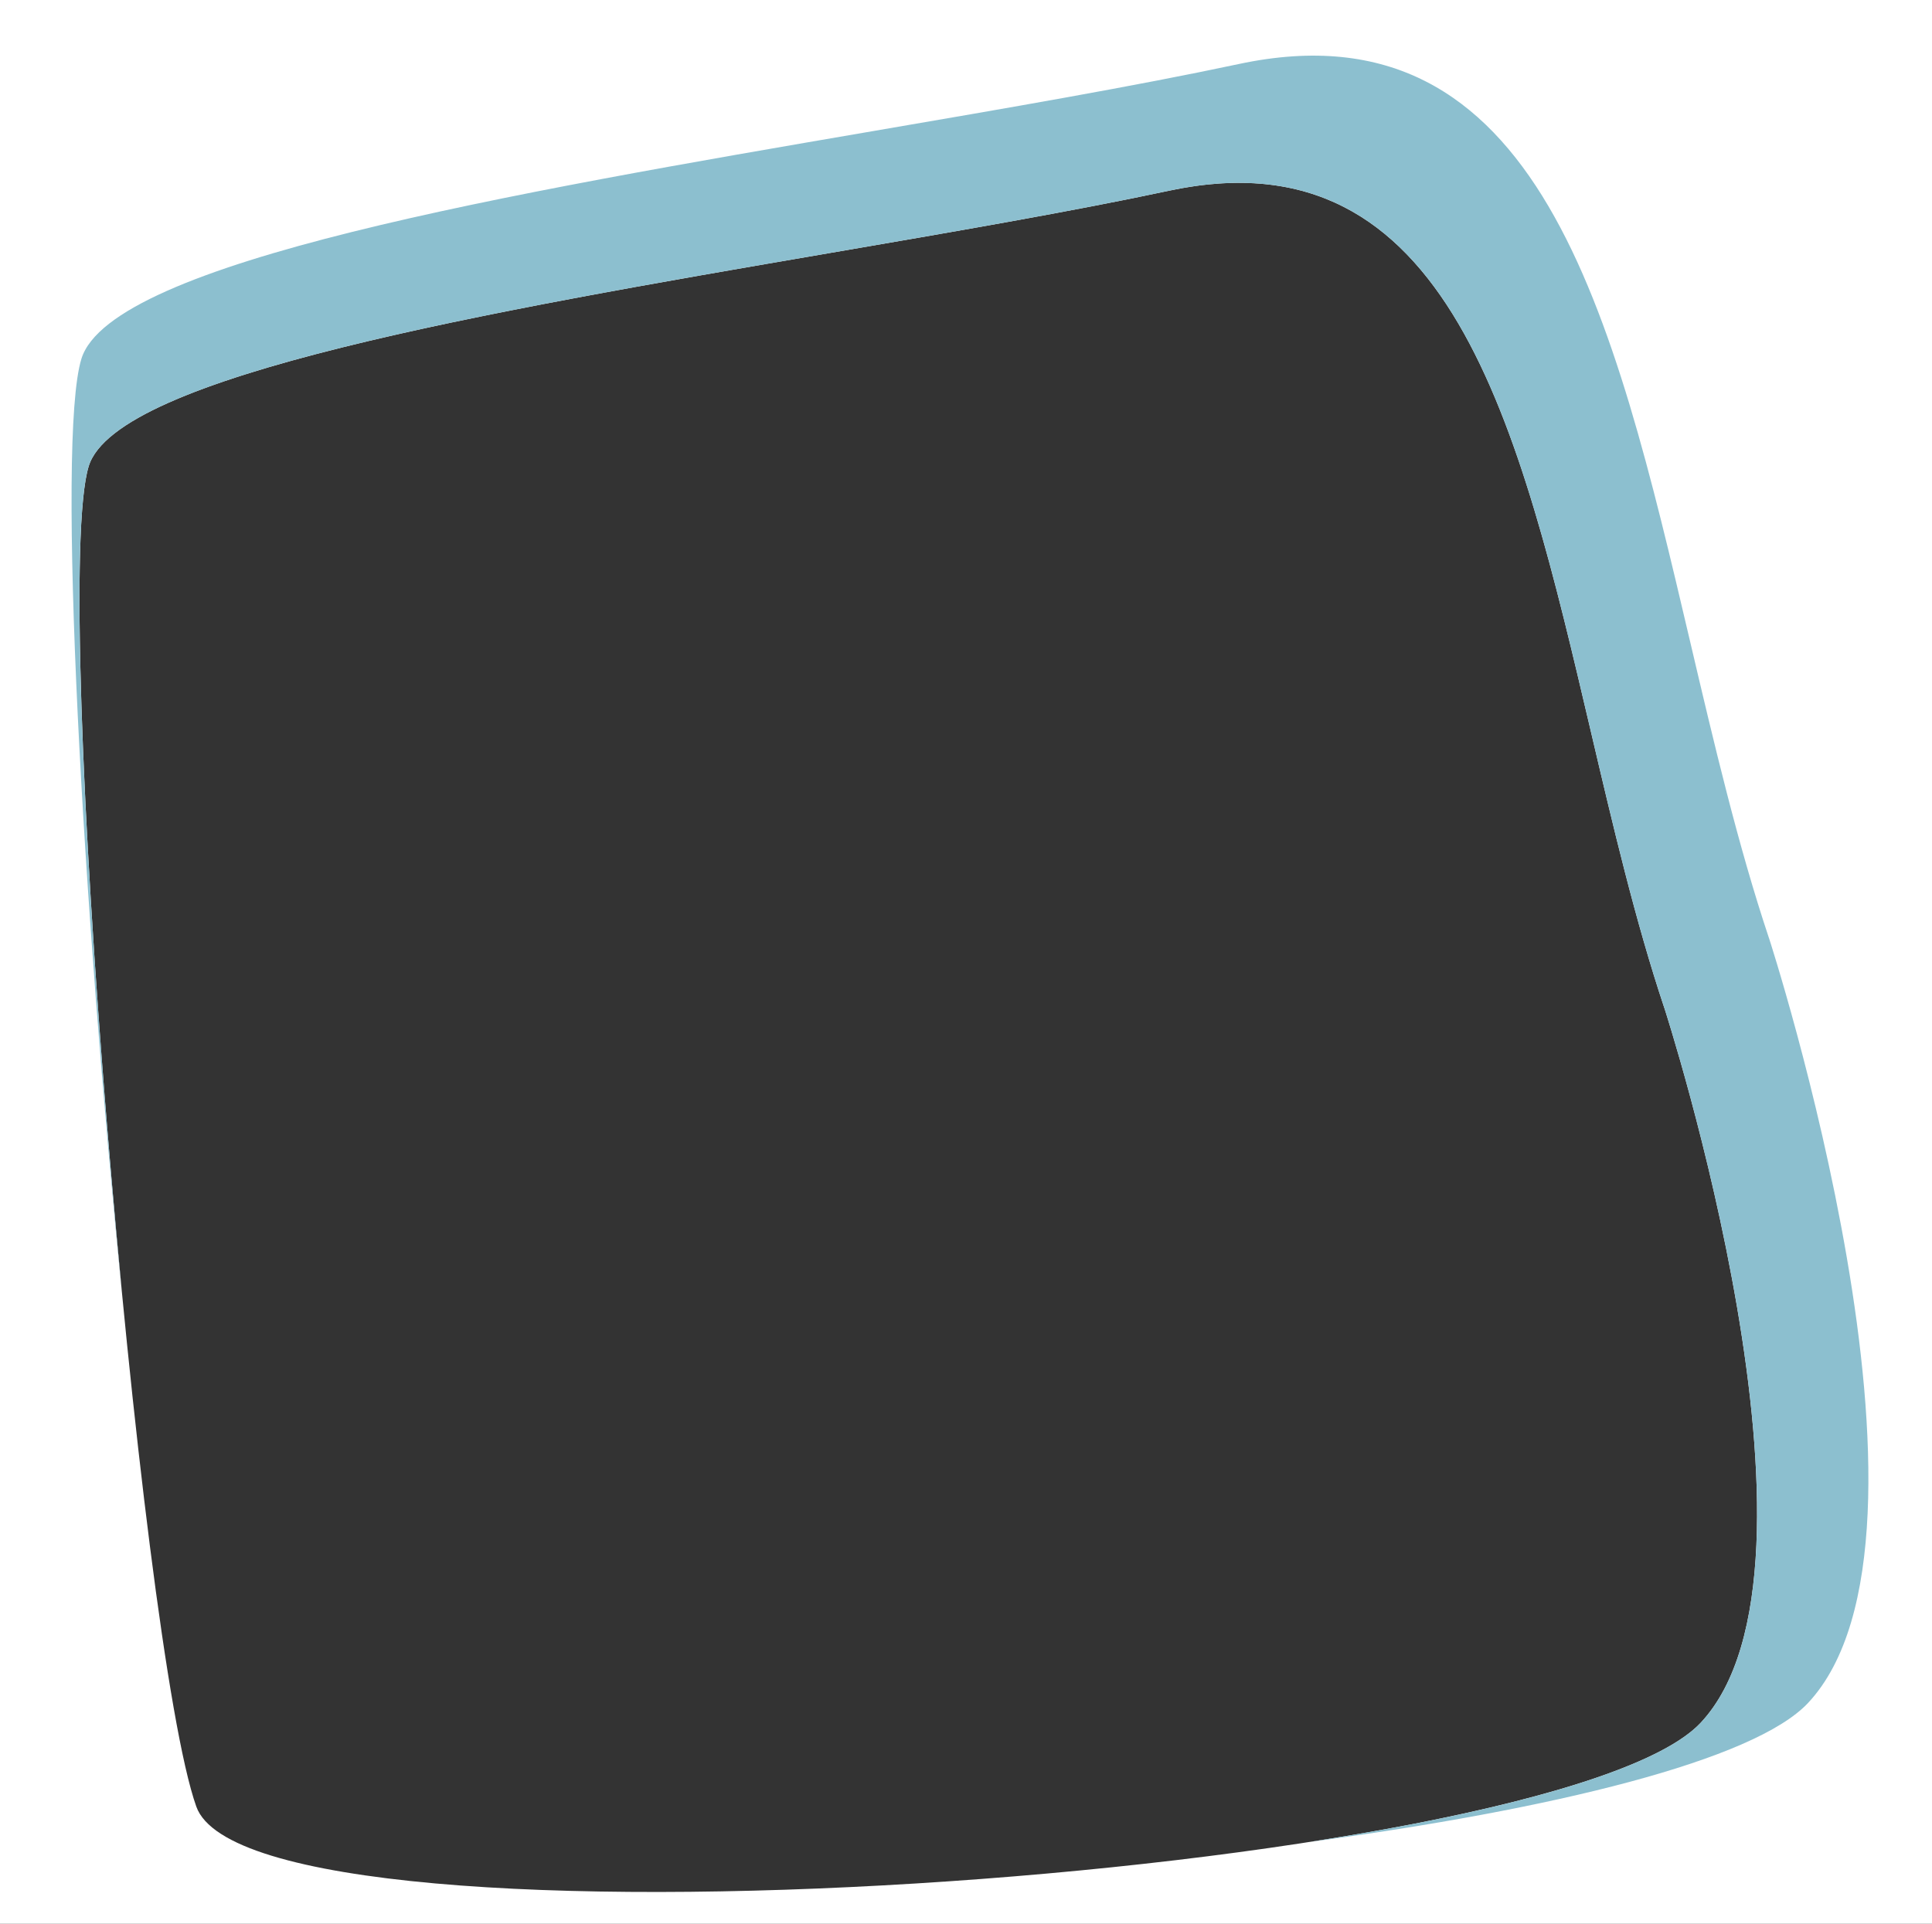 <svg width="243" height="242" viewBox="0 0 243 242" fill="none" xmlns="http://www.w3.org/2000/svg">
<rect x="0" y="0" width="243" height="242" fill="#333333" stroke="none"/>
<path fill-rule="evenodd" clip-rule="evenodd" d="M243 0H0V242H243V0ZM200.085 91.978C202.868 103.846 205.686 115.863 209.327 126.776H209.331C209.331 126.776 232.19 197.128 213.92 216.701C195.65 236.273 31.898 247.561 24.689 227.255C17.477 206.949 6.381 74.196 11.157 58.649C14.664 47.233 61.411 39.205 104.285 31.843C119.797 29.18 134.803 26.603 147.069 23.985C182.371 16.449 191.043 53.427 200.085 91.978Z" fill="white"/>
<path fill-rule="evenodd" clip-rule="evenodd" d="M222.497 118.016C218.597 106.342 215.579 93.487 212.598 80.791C202.914 39.55 193.625 -0.008 155.814 8.053C142.675 10.854 126.603 13.611 109.988 16.46C64.066 24.336 13.995 32.923 10.239 45.136C7.051 55.503 10.467 114.581 15.364 162.88C11.108 118.932 8.307 67.926 11.157 58.649C12.034 55.795 15.613 53.153 21.159 50.679C37.795 43.261 72.13 37.365 104.285 31.843C105.254 31.677 106.222 31.511 107.187 31.345C121.662 28.858 135.569 26.439 147.069 23.985C147.345 23.926 147.619 23.869 147.892 23.816C180.326 17.454 189.926 49.277 198.387 84.779C198.956 87.166 199.52 89.569 200.085 91.978C202.868 103.846 205.686 115.863 209.327 126.776H209.331C209.331 126.776 232.19 197.128 213.92 216.701C208.306 222.715 188.957 227.946 164.634 231.72C195.272 227.63 220.653 221.452 227.417 214.215C246.986 193.276 222.501 118.016 222.501 118.016H222.497Z" fill="#8CBFCF"/>
</svg>

